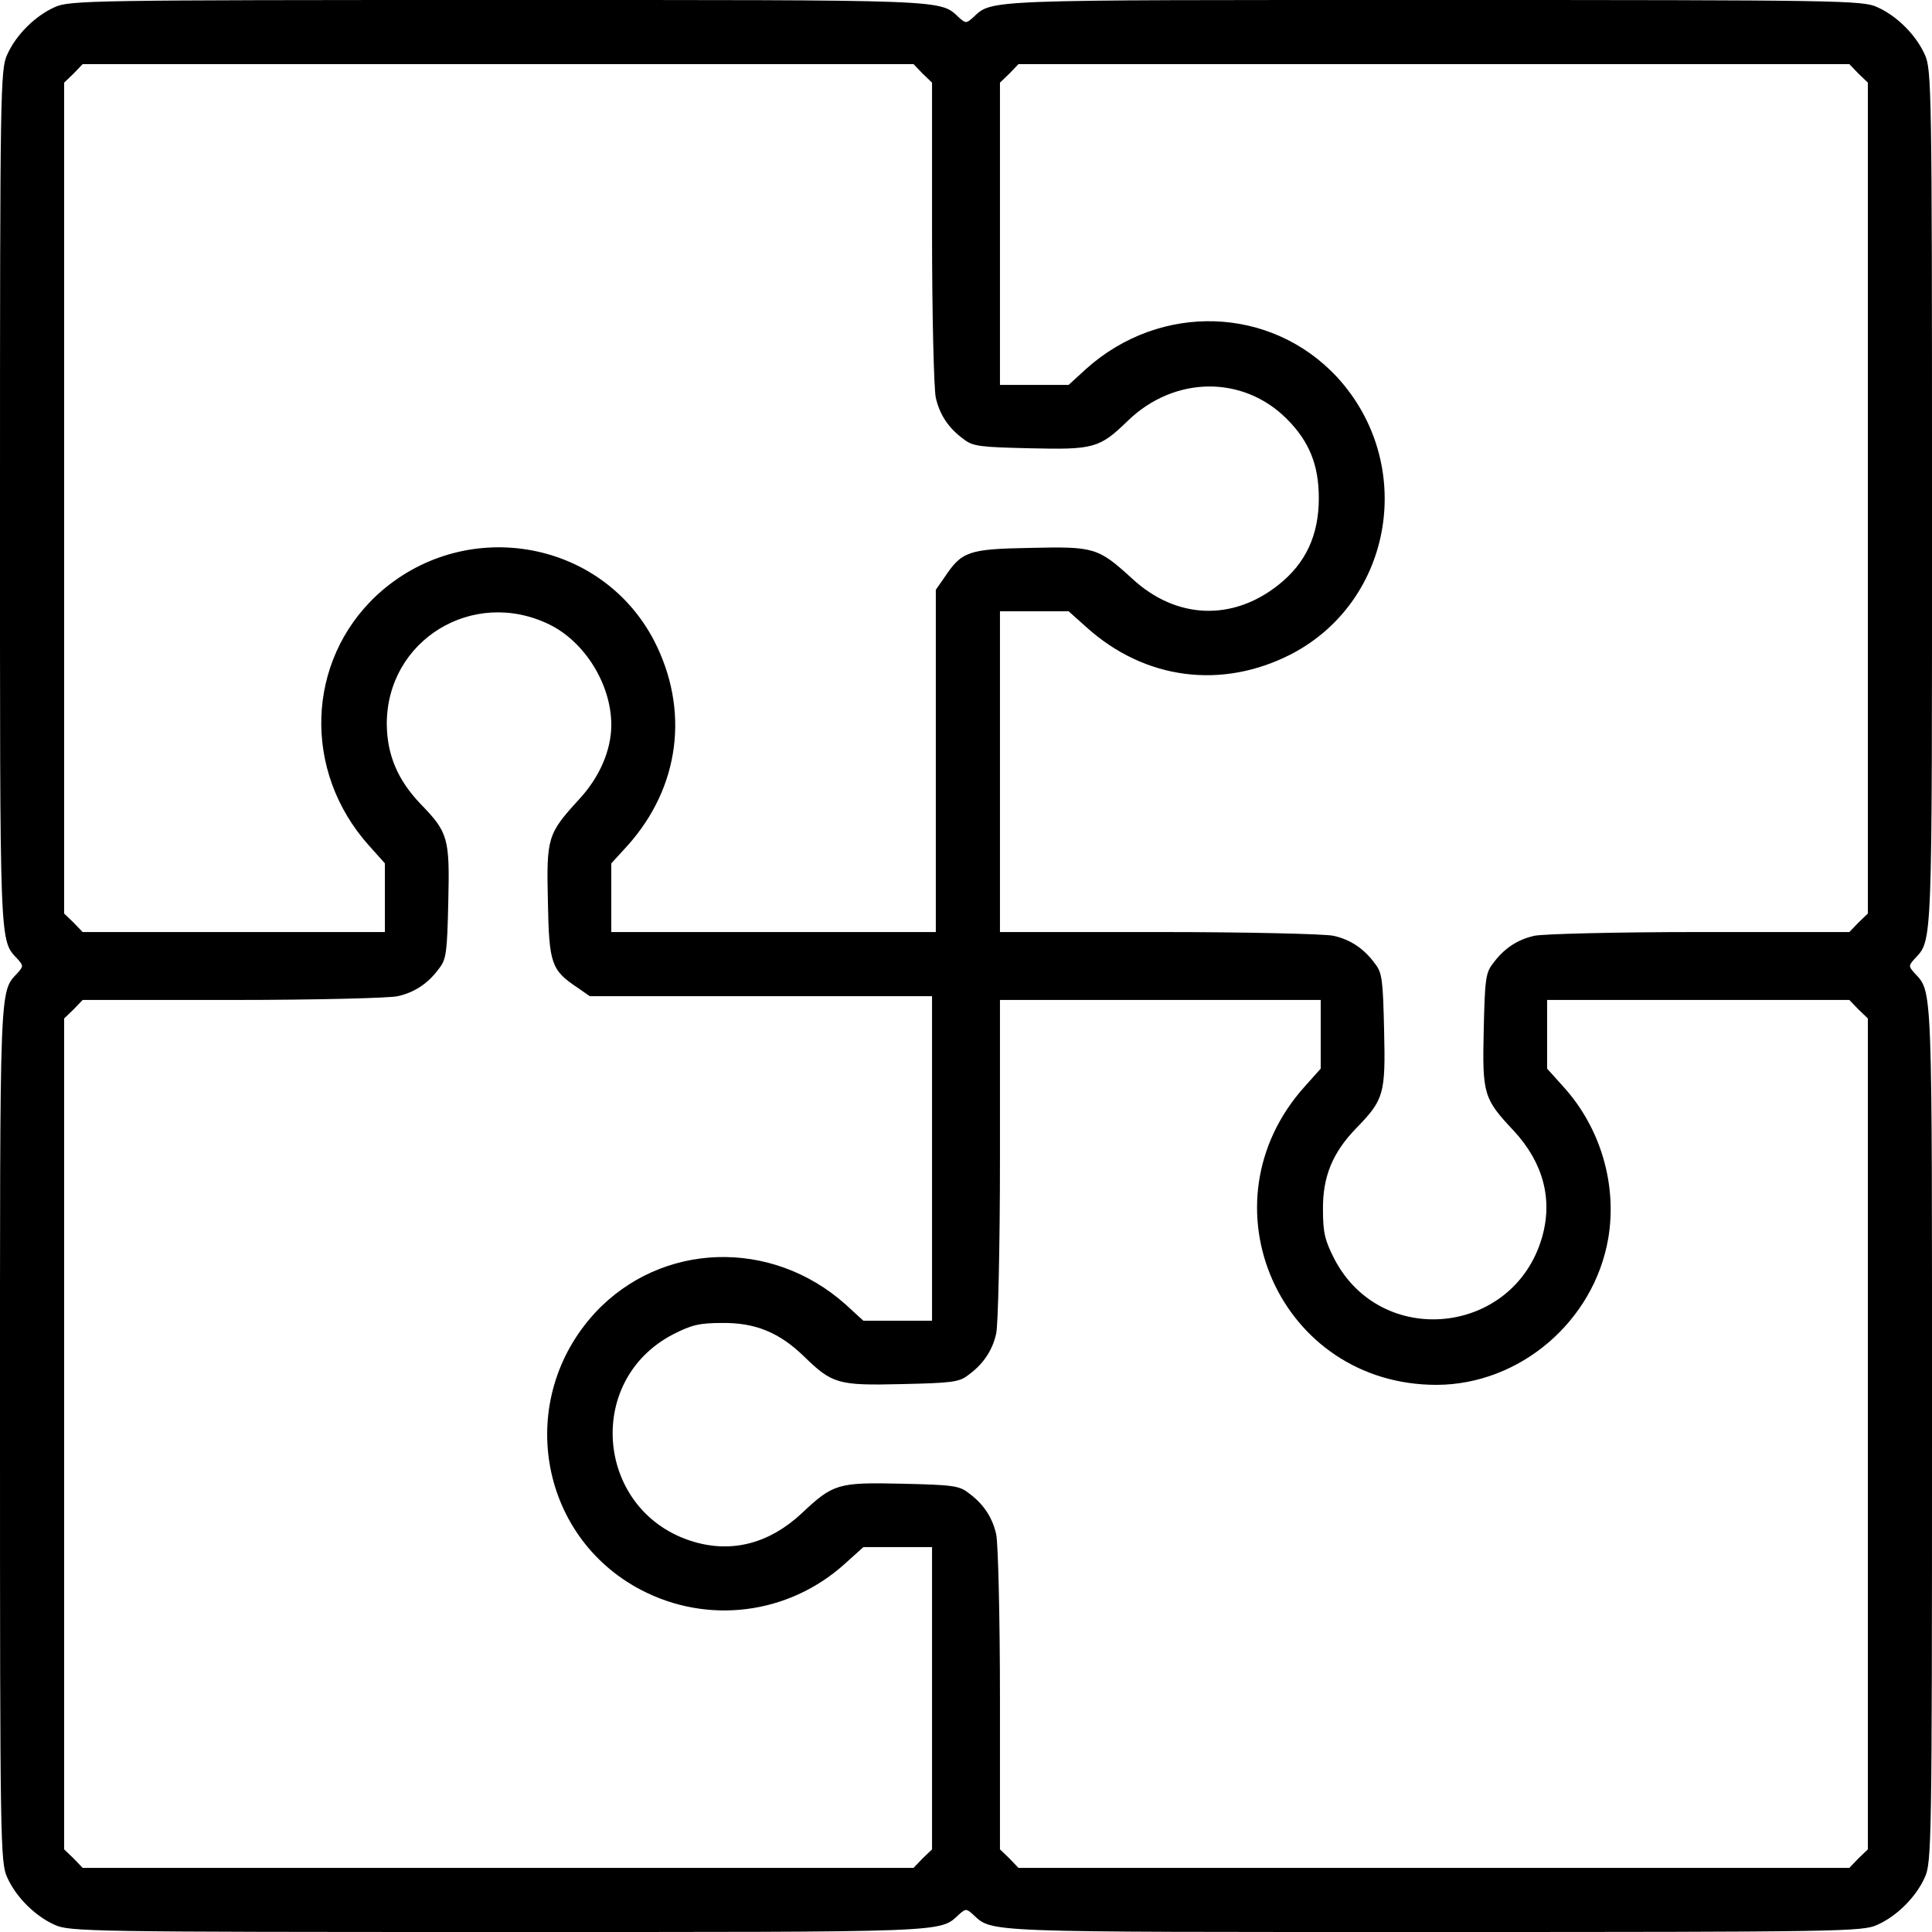 <?xml version="1.0" standalone="no"?>
<!DOCTYPE svg PUBLIC "-//W3C//DTD SVG 20010904//EN"
 "http://www.w3.org/TR/2001/REC-SVG-20010904/DTD/svg10.dtd">
<svg version="1.0" xmlns="http://www.w3.org/2000/svg"
 width="512pt" height="512pt" viewBox="0 0 512 512"
 preserveAspectRatio="xMidYMid meet">
<g transform="translate(0,512) scale(0.1,-0.1)"
fill="#000000" stroke="none">
<path d="M145 5101 c-52 -23 -103 -74 -126 -126 -18 -38 -19 -97 -19 -1173 0
-1211 -2 -1171 47 -1224 15 -17 15 -19 0 -36 -49 -53 -47 -13 -47 -1224 0
-1076 1 -1135 19 -1173 23 -52 74 -103 126 -126 38 -18 97 -19 1173 -19 1211
0 1171 -2 1224 47 17 15 19 15 36 0 53 -49 13 -47 1224 -47 1076 0 1135 1
1173 19 52 23 103 74 126 126 18 38 19 97 19 1173 0 1211 2 1171 -47 1224 -15
17 -15 19 0 36 49 53 47 13 47 1224 0 1076 -1 1135 -19 1173 -23 52 -74 103
-126 126 -38 18 -97 19 -1173 19 -1211 0 -1171 2 -1224 -47 -17 -15 -19 -15
-36 0 -53 49 -13 47 -1224 47 -1076 0 -1135 -1 -1173 -19z m2300 -176 l25 -24
0 -398 c0 -219 5 -416 10 -437 10 -45 34 -81 74 -110 24 -19 44 -21 176 -24
169 -4 184 0 260 74 123 118 304 120 420 4 60 -60 85 -123 85 -210 0 -99 -35
-173 -107 -230 -122 -97 -271 -91 -387 16 -91 83 -100 86 -271 82 -164 -3
-181 -9 -227 -78 l-23 -33 0 -453 0 -454 -430 0 -430 0 0 91 0 91 43 47 c139
155 165 360 70 544 -142 271 -506 330 -734 120 -188 -175 -198 -467 -21 -664
l42 -47 0 -91 0 -91 -400 0 -401 0 -24 25 -25 24 0 1101 0 1101 25 24 24 25
1101 0 1101 0 24 -25z m2480 0 l25 -24 0 -1101 0 -1101 -25 -24 -24 -25 -398
0 c-219 0 -416 -5 -437 -10 -45 -10 -81 -34 -110 -74 -19 -24 -21 -44 -24
-176 -4 -170 0 -182 79 -266 79 -85 105 -183 75 -285 -76 -258 -426 -294 -550
-55 -25 49 -30 70 -30 130 -1 87 25 151 88 216 74 76 78 91 74 260 -3 132 -5
152 -24 176 -29 40 -65 64 -110 74 -21 5 -229 10 -461 10 l-423 0 0 425 0 425
91 0 91 0 47 -42 c155 -140 360 -166 544 -71 271 142 330 506 120 734 -175
188 -467 198 -664 22 l-47 -43 -91 0 -91 0 0 400 0 401 25 24 24 25 1101 0
1101 0 24 -25z m-3469 -1460 c94 -46 164 -159 164 -266 0 -67 -31 -139 -86
-198 -83 -91 -86 -100 -82 -271 3 -164 9 -181 78 -227 l33 -23 453 0 454 0 0
-430 0 -430 -91 0 -91 0 -47 43 c-197 176 -489 166 -664 -22 -211 -229 -151
-591 121 -734 177 -93 391 -66 540 68 l50 45 91 0 91 0 0 -400 0 -401 -25 -24
-24 -25 -1101 0 -1101 0 -24 25 -25 24 0 1101 0 1101 25 24 24 25 398 0 c219
0 416 5 437 10 45 10 81 34 110 74 19 24 21 44 24 176 4 169 0 184 -74 260
-60 63 -88 129 -89 210 -1 223 228 364 431 265z m2044 -1086 l0 -91 -42 -47
c-280 -311 -66 -792 350 -791 220 1 416 168 454 388 24 142 -20 292 -117 400
l-45 50 0 91 0 91 400 0 401 0 24 -25 25 -24 0 -1101 0 -1101 -25 -24 -24 -25
-1101 0 -1101 0 -24 25 -25 24 0 398 c0 219 -5 416 -10 437 -10 45 -34 81 -74
110 -24 19 -44 21 -176 24 -170 4 -182 0 -266 -79 -85 -79 -183 -105 -285 -75
-258 76 -294 426 -55 550 49 25 70 30 130 30 87 1 151 -25 216 -88 76 -74 91
-78 260 -74 132 3 152 5 176 24 40 29 64 65 74 110 5 21 10 229 10 462 l0 422
425 0 425 0 0 -91z"/>
</g>
</svg>
